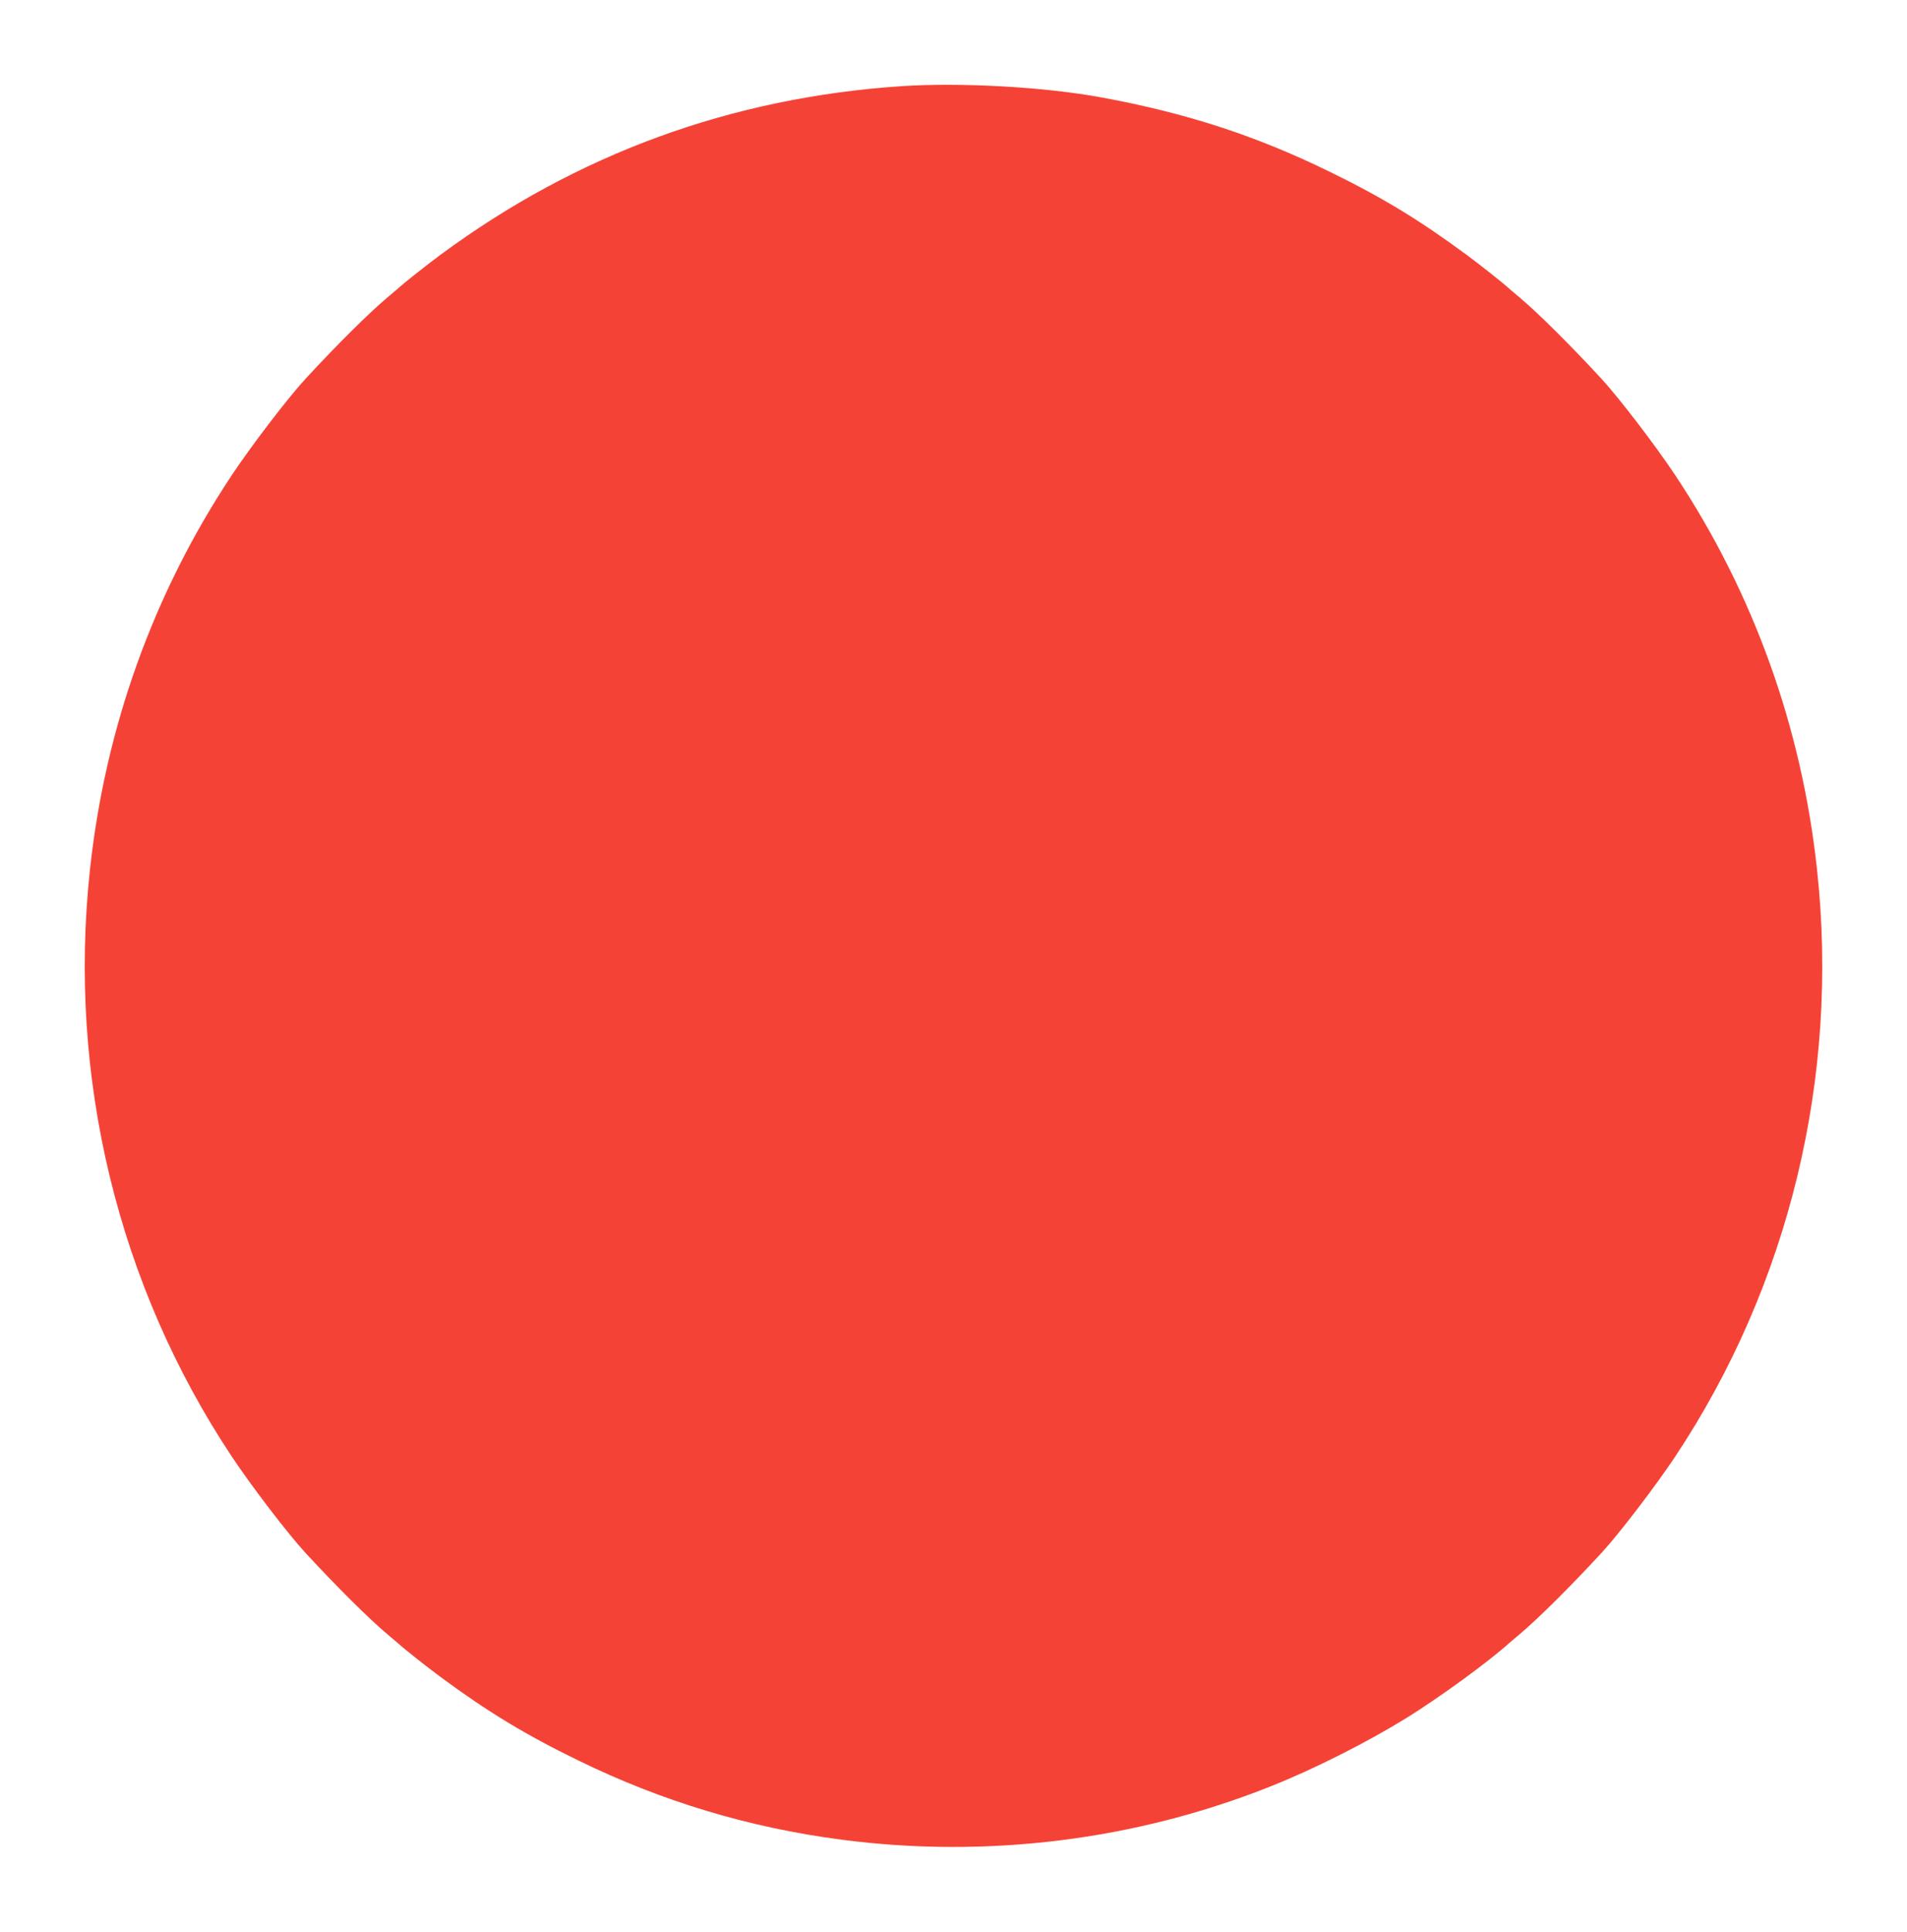 <?xml version="1.0" standalone="no"?>
<!DOCTYPE svg PUBLIC "-//W3C//DTD SVG 20010904//EN"
 "http://www.w3.org/TR/2001/REC-SVG-20010904/DTD/svg10.dtd">
<svg version="1.0" xmlns="http://www.w3.org/2000/svg"
 width="1264pt" height="1280pt" viewBox="0 0 1264 1280"
 preserveAspectRatio="xMidYMid meet">
<g transform="translate(0,1280) scale(0.1,-0.1)"
fill="#f44336" stroke="none">
<path d="M5975 12229 c-1130 -76 -2150 -449 -3055 -1117 -96 -71 -240 -185
-286 -227 -6 -5 -36 -30 -65 -55 -123 -103 -341 -320 -544 -540 -117 -127
-358 -442 -489 -639 -518 -780 -839 -1672 -940 -2616 -148 -1371 185 -2749
940 -3886 131 -197 372 -512 489 -639 203 -220 421 -437 544 -540 29 -25 59
-50 65 -55 46 -42 190 -156 286 -227 313 -231 563 -383 915 -554 557 -272
1132 -444 1742 -524 964 -126 1947 -4 2842 352 290 115 644 294 906 456 222
138 544 373 681 497 6 5 36 30 65 55 123 103 341 320 544 540 117 127 358 442
489 639 755 1137 1088 2515 940 3886 -101 944 -422 1836 -940 2616 -131 197
-372 512 -489 639 -203 220 -421 437 -544 540 -29 25 -59 50 -65 55 -46 42
-190 156 -286 227 -313 231 -563 383 -915 554 -484 236 -943 385 -1502 488
-377 70 -937 101 -1328 75z"/>
</g>
</svg>
